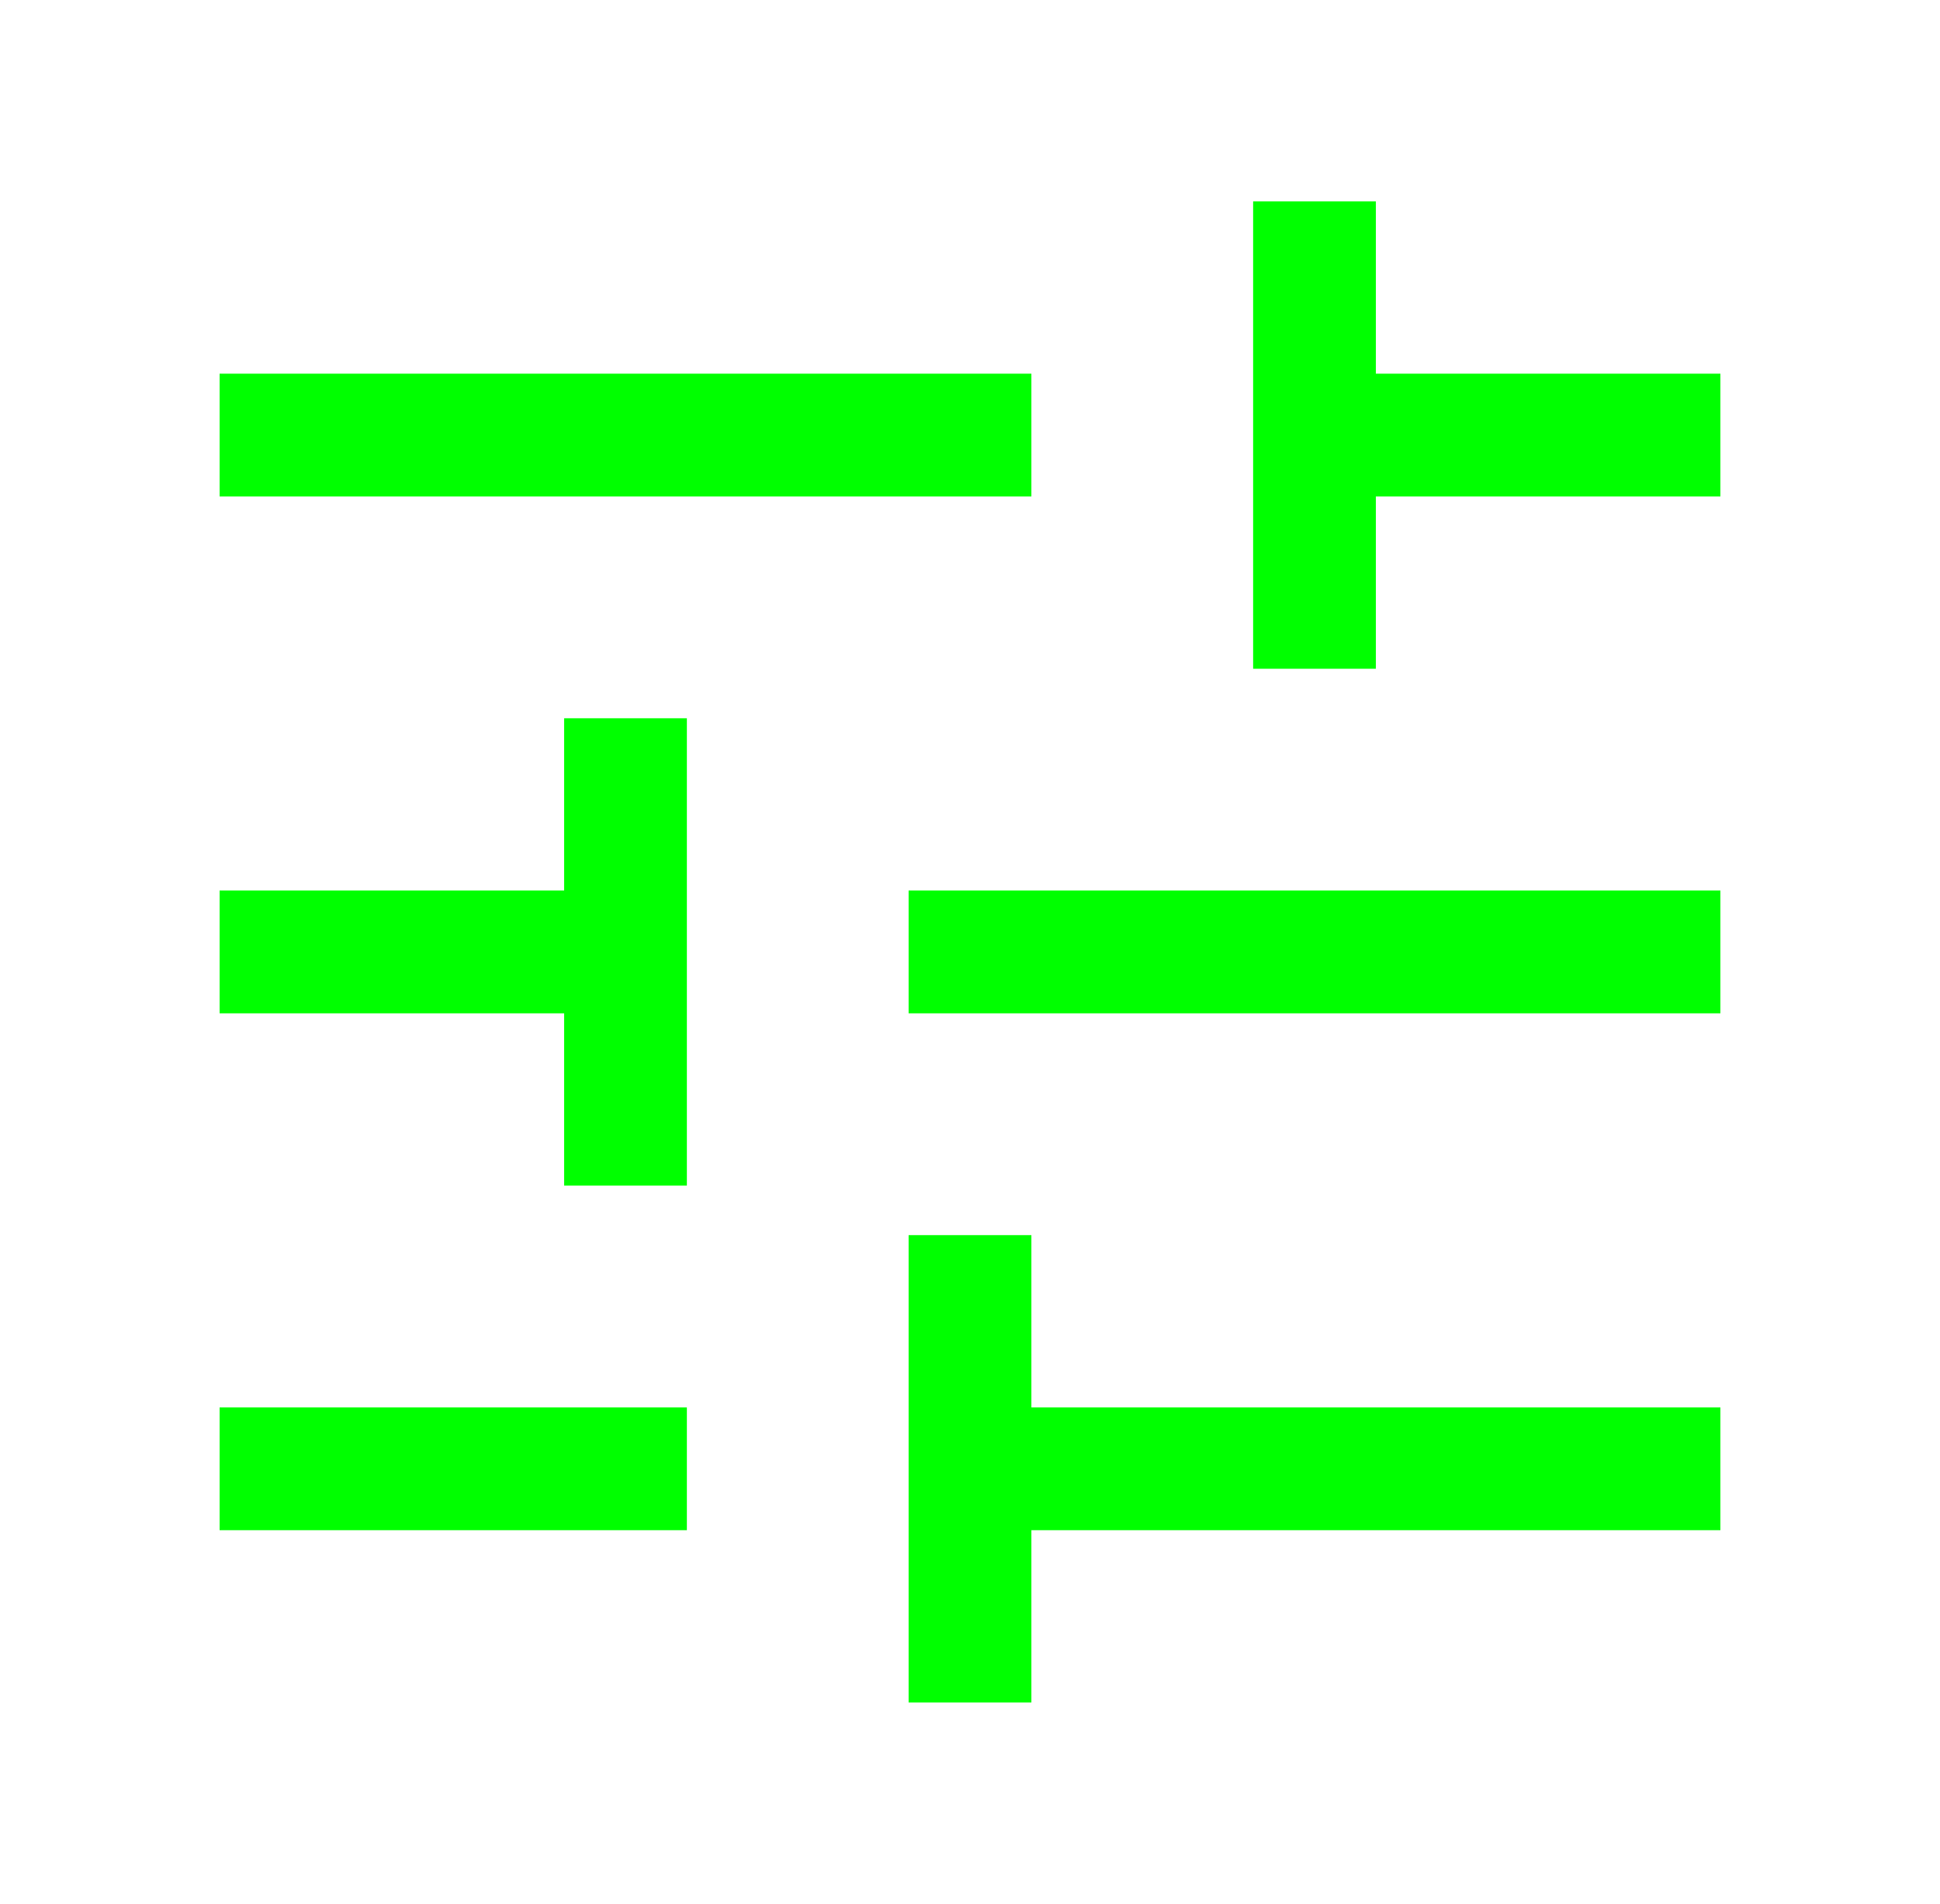 <?xml version="1.0" encoding="UTF-8"?> <svg xmlns="http://www.w3.org/2000/svg" width="53" height="52" viewBox="0 0 53 52" fill="none"><mask id="mask0_422_4298" style="mask-type:alpha" maskUnits="userSpaceOnUse" x="0" y="0" width="53" height="52"><rect x="0.5" width="52" height="52" fill="#D9D9D9"></rect></mask><g mask="url(#mask0_422_4298)"><path d="M25.323 46V34.235H27.677V38.941H46.5V41.294H27.677V46H25.323ZM6.5 41.294V38.941H18.265V41.294H6.5ZM15.912 31.882V27.177H6.5V24.823H15.912V20.118H18.265V31.882H15.912ZM25.323 27.177V24.823H46.5V27.177H25.323ZM34.735 17.765V6H37.088V10.706H46.5V13.059H37.088V17.765H34.735ZM6.5 13.059V10.706H27.677V13.059H6.5Z" fill="#00FF00" stroke="#00FF00"></path></g></svg> 